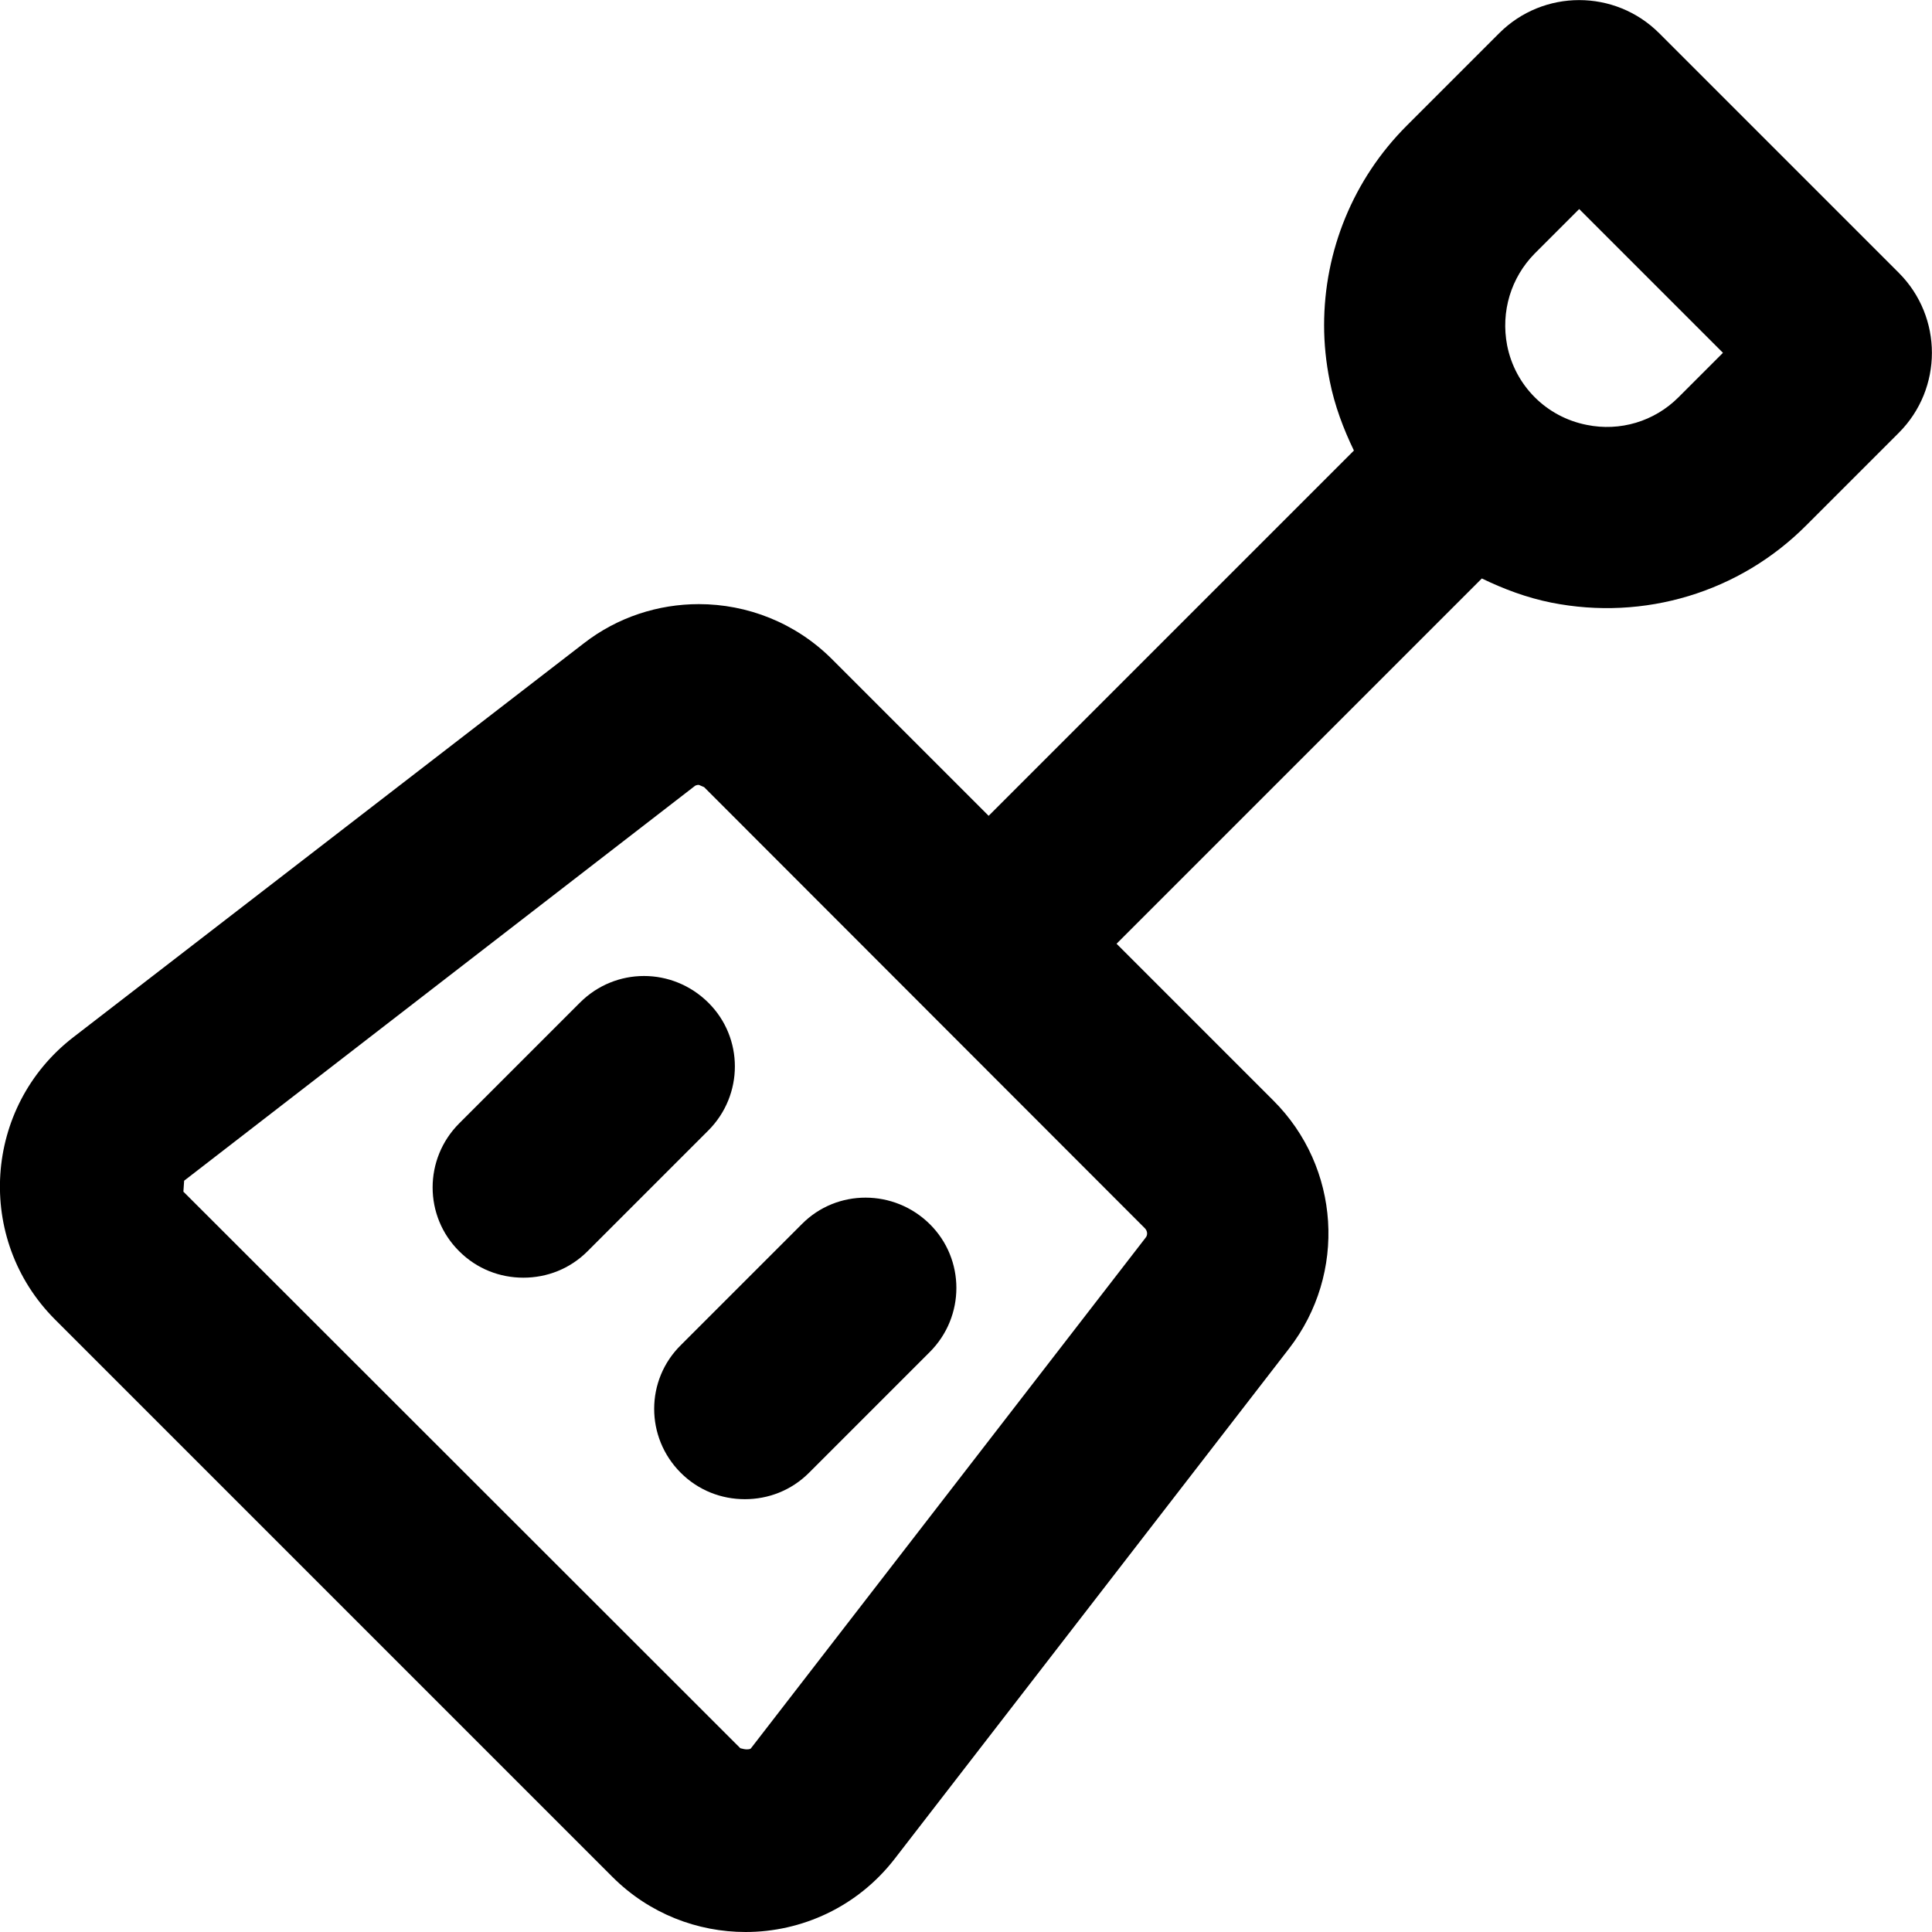 <svg xmlns="http://www.w3.org/2000/svg" viewBox="0 0 512 512">
<!--
Font Awesome Pro 5.15.0 by @fontawesome - https://fontawesome.com
License - https://fontawesome.com/license (Commercial License)
-->
<path d="M503.2 72.3L439.7 8.8C428-2.9 409-2.9 397.3 8.8l-24.5 24.5c-14.2 14.2-21.9 33.2-21.9 52.9 0 4.9.5 9.8 1.5 14.8 1.3 6.5 3.6 12.6 6.4 18.4L262 216.2l-41.5-41.5c-9.7-9.7-22.5-14.6-35.3-14.6-10.7 0-21.5 3.4-30.5 10.4L19.4 274.9c-23.8 18.4-26.1 53.5-4.8 74.8l147.7 147.7c9.8 9.8 22.6 14.6 35.3 14.6 14.8 0 29.6-6.6 39.5-19.4l104.5-135.2c15.4-19.9 13.6-48.1-4.2-65.8l-41.5-41.5 96.8-96.8c5.8 2.8 11.9 5.1 18.4 6.4 24.6 4.9 49.9-2.7 67.6-20.5l24.5-24.5c11.7-11.7 11.7-30.7 0-42.4zM303.4 325.5c.7.7.8 1.8.2 2.5L199.1 463.2c-.1.2-.3.4-1.2.4-.4 0-1-.1-1.7-.3L48.6 315.8l.2-2.9L184 208.4c.2-.2.6-.4 1.2-.4l1.4.6 116.8 116.9zm141.4-220.2c-6.4 6.4-15.5 9.1-24.3 7.3-10.7-2.1-19-10.4-21.1-21.1-1.7-8.9 1-17.9 7.3-24.3l11.8-11.8 38.1 38.1-11.8 11.8zM153.7 265.7l-32 32c-9.4 9.4-9.4 24.6 0 33.9 4.7 4.7 10.8 7 17 7s12.3-2.3 17-7l32-32c9.4-9.4 9.4-24.6 0-33.9-9.5-9.4-24.6-9.4-34 0zm26.7 124.6c4.7 4.7 10.8 7 17 7s12.3-2.3 17-7l32-32c9.4-9.4 9.4-24.6 0-33.9s-24.6-9.4-33.9 0l-32 32c-9.5 9.3-9.5 24.5-.1 33.9z"/></svg>